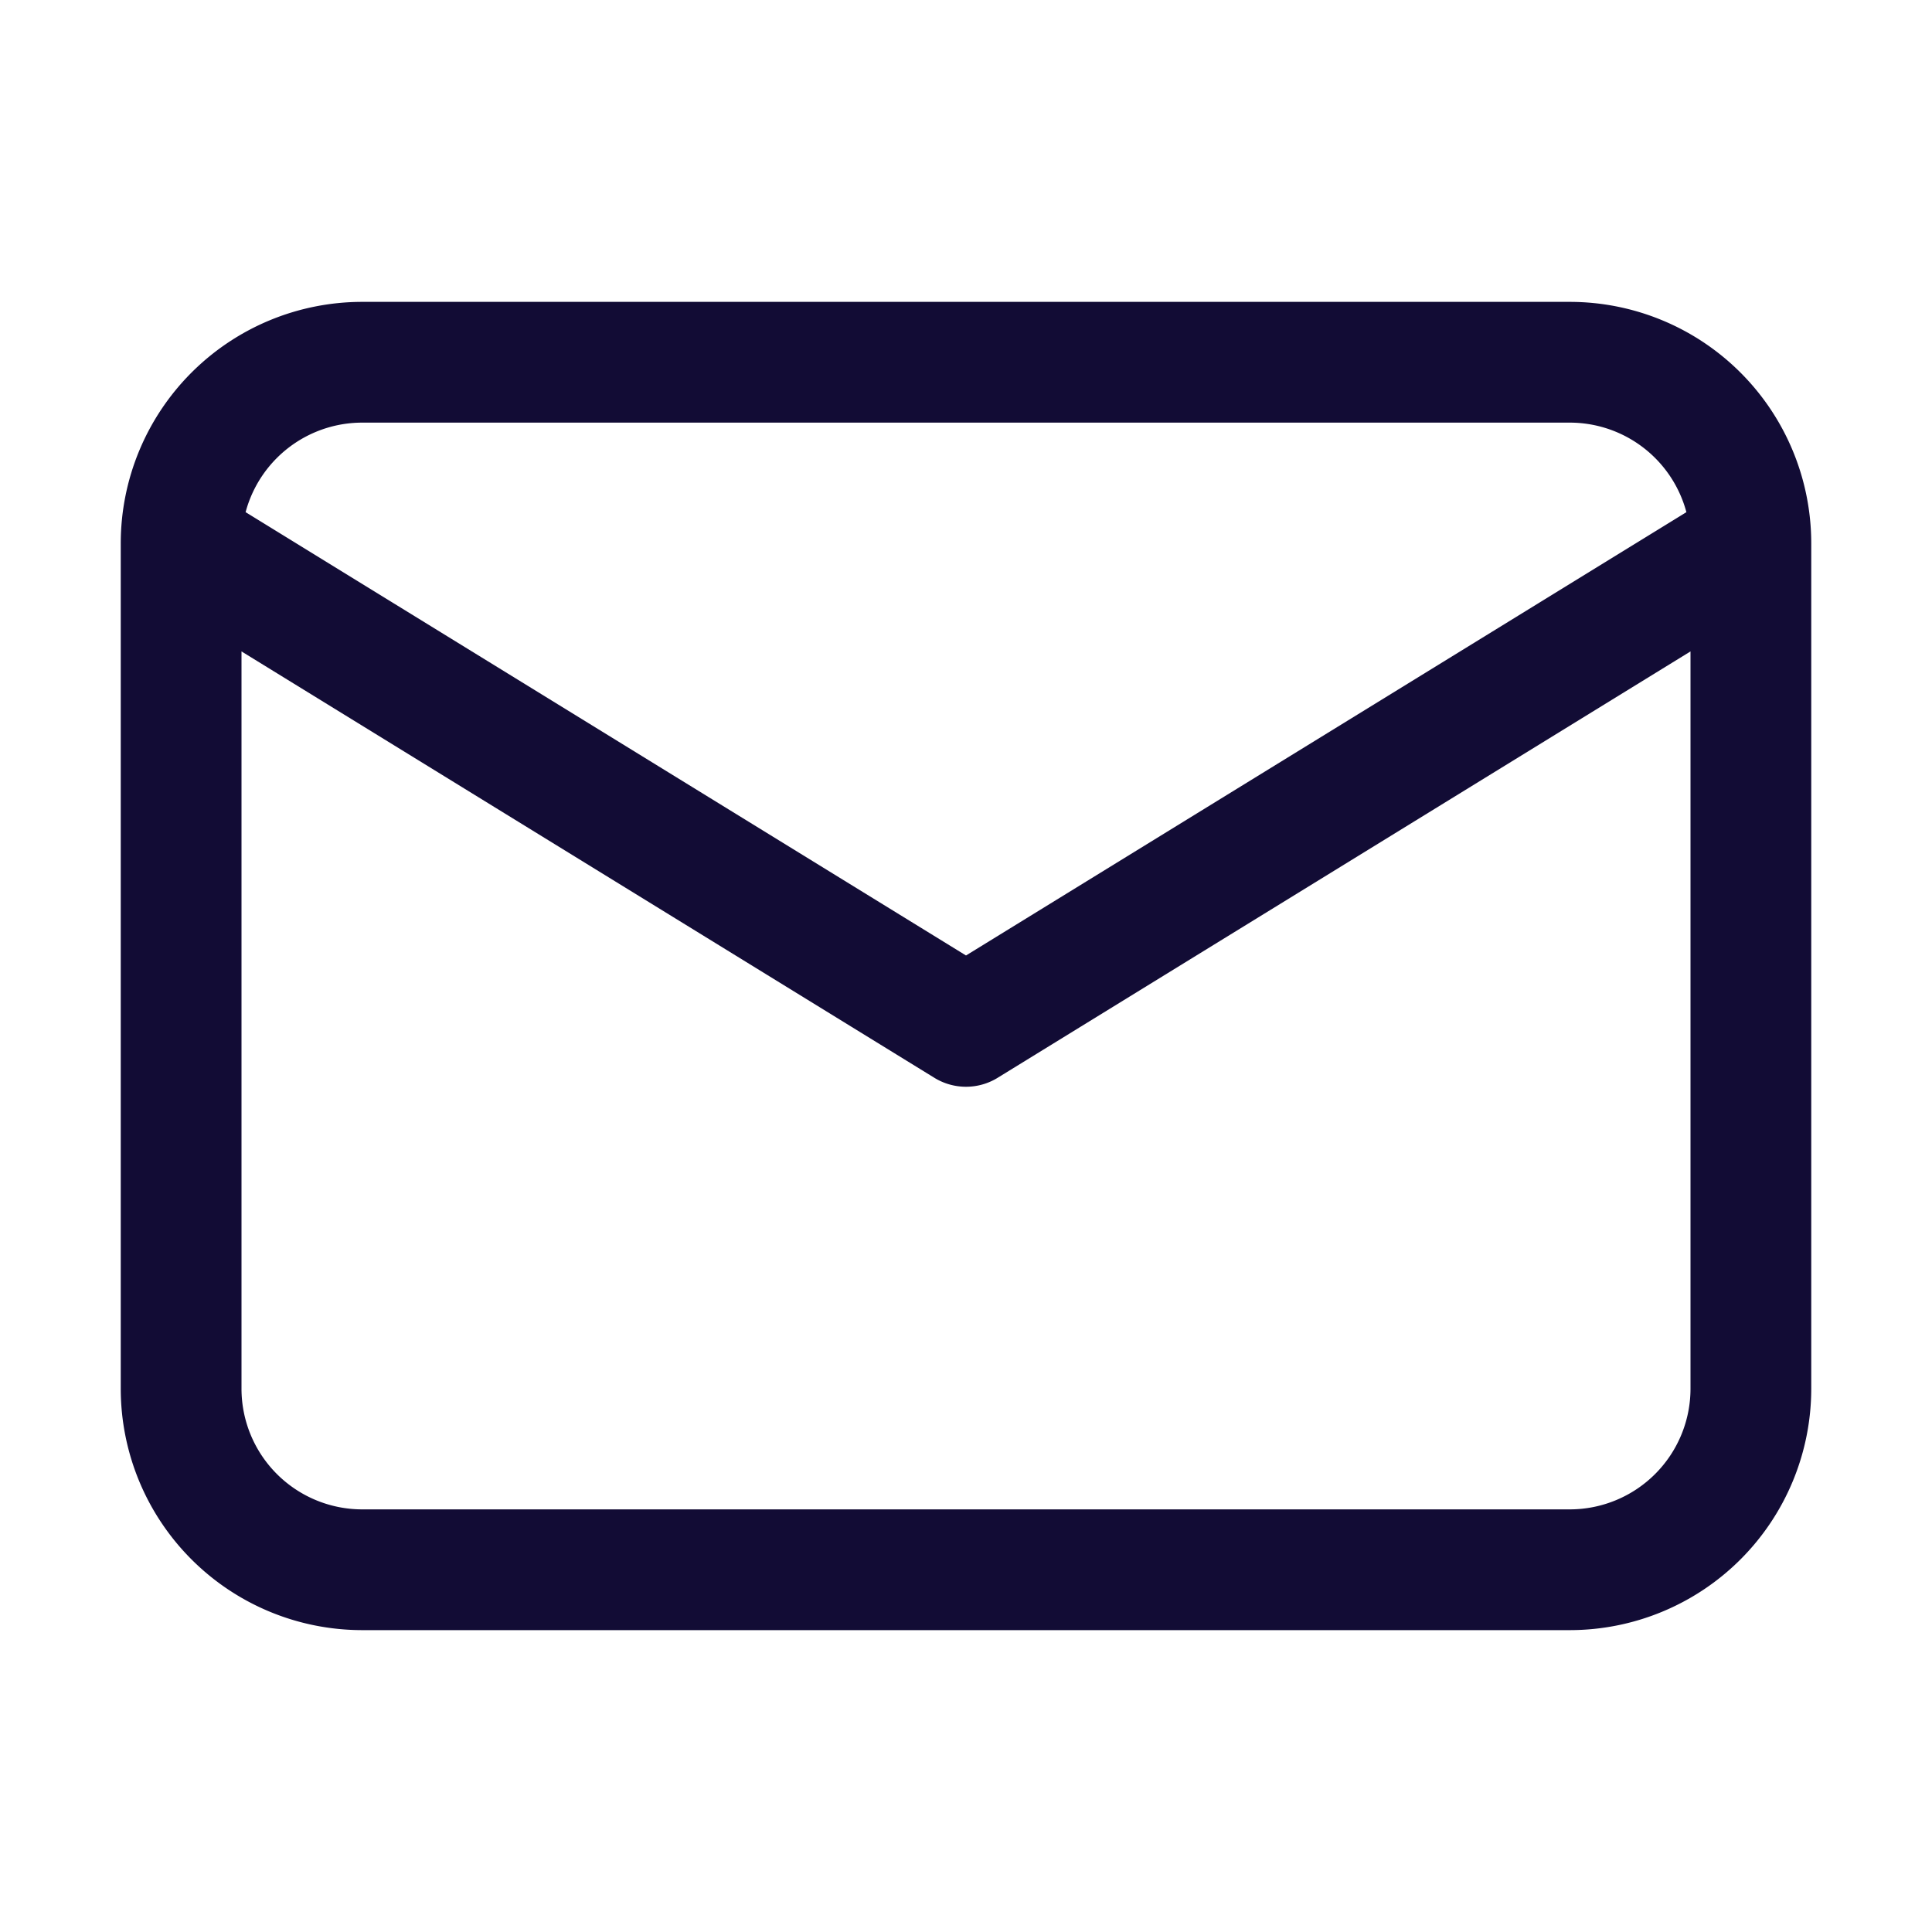 <svg xmlns="http://www.w3.org/2000/svg"
  width="44" height="44"
  viewBox="0 0 24 24"
  fill="none"
  stroke="#120C35"
  stroke-width="1.5"
  stroke-linecap="round"
  stroke-linejoin="round">
  <path d="M21.75 6.75v10.5a2.25 2.25 0 0 1-2.25 2.25H4.5a2.25 2.25 0 0 1-2.25-2.25V6.75m19.5 0-9.75 6L2.25 6.75m19.5 0A2.25 2.25 0 0 0 19.5 4.5H4.5A2.25 2.25 0 0 0 2.25 6.75"/>
</svg>